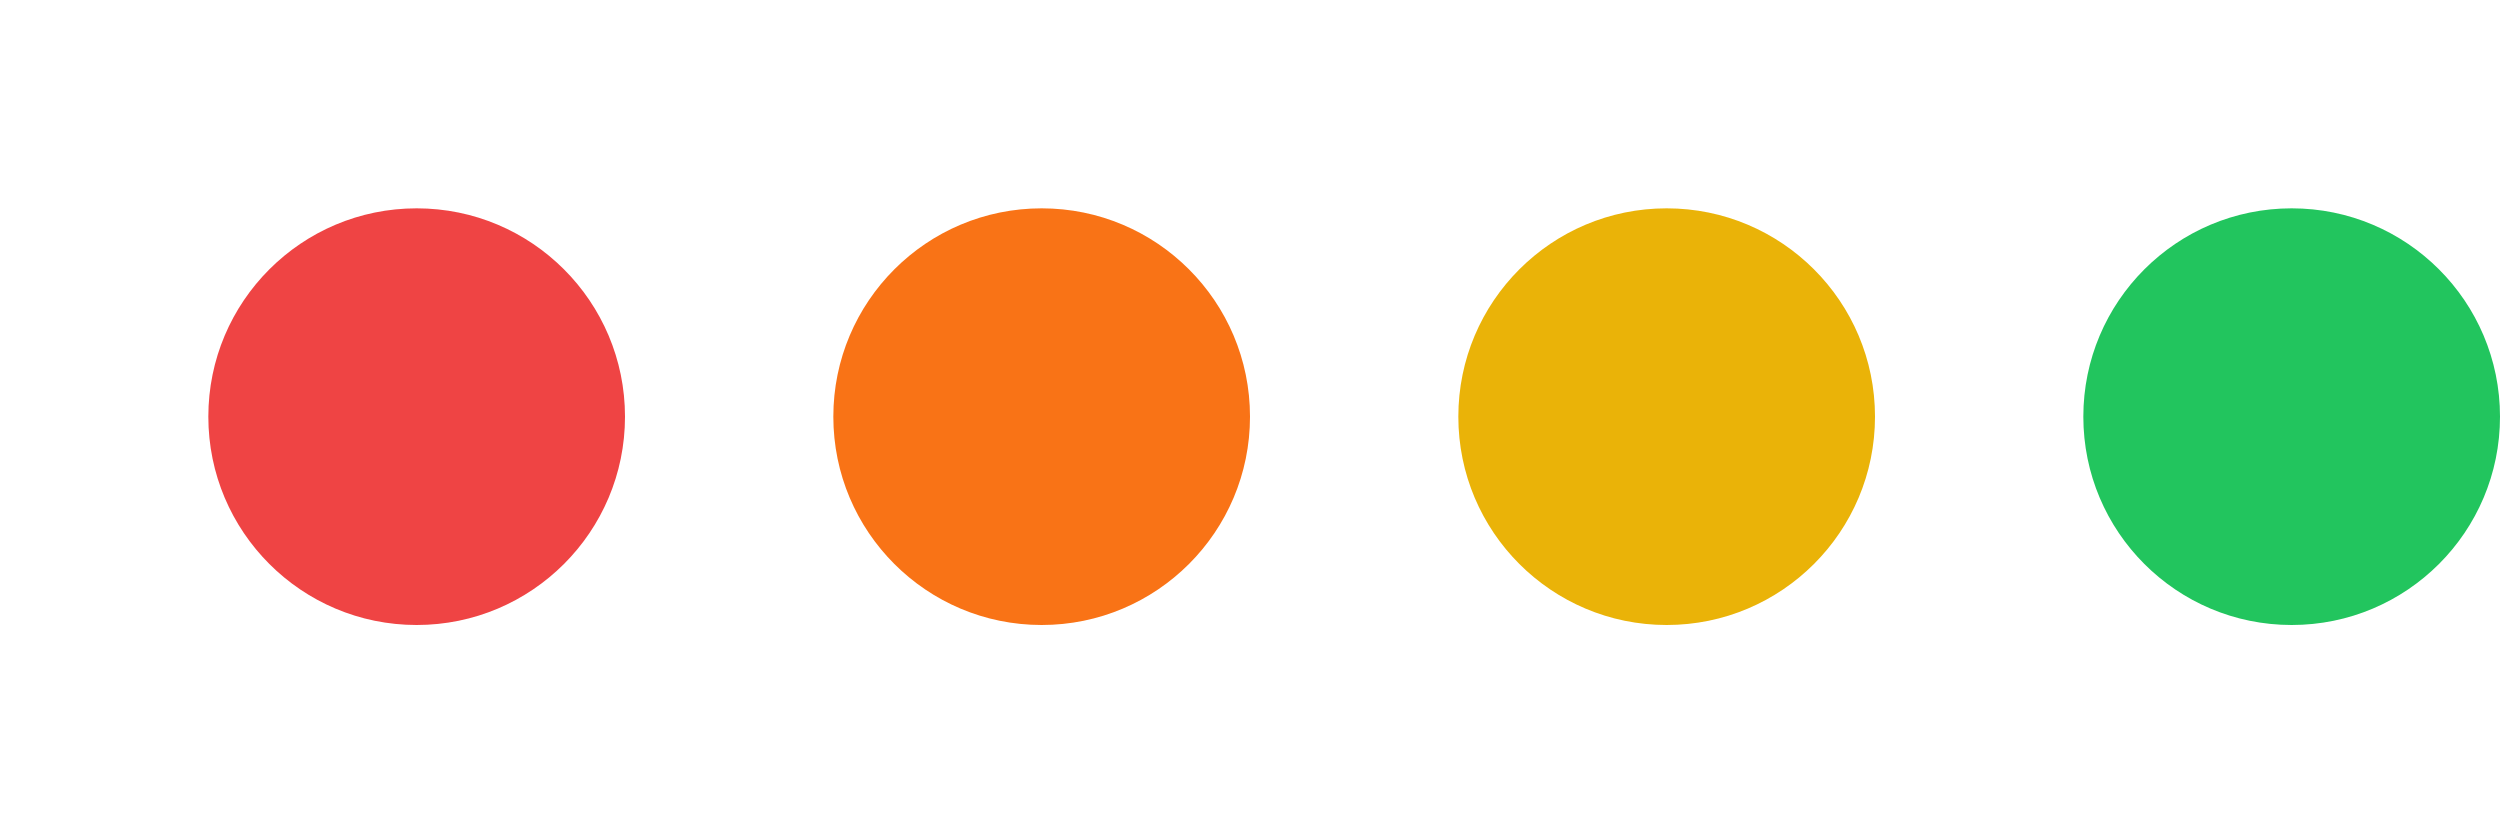 <svg xmlns="http://www.w3.org/2000/svg" viewBox="0 0 48 16">
  <!-- Red dot (high risk) -->
  <circle cx="8" cy="8" r="4" fill="#EF4444"/>
  
  <!-- Orange dot (medium-high risk) -->
  <circle cx="20" cy="8" r="4" fill="#F97316"/>
  
  <!-- Yellow dot (medium risk) -->
  <circle cx="32" cy="8" r="4" fill="#EAB308"/>
  
  <!-- Green dot (low risk) -->
  <circle cx="44" cy="8" r="4" fill="#22C55E"/>
</svg>
